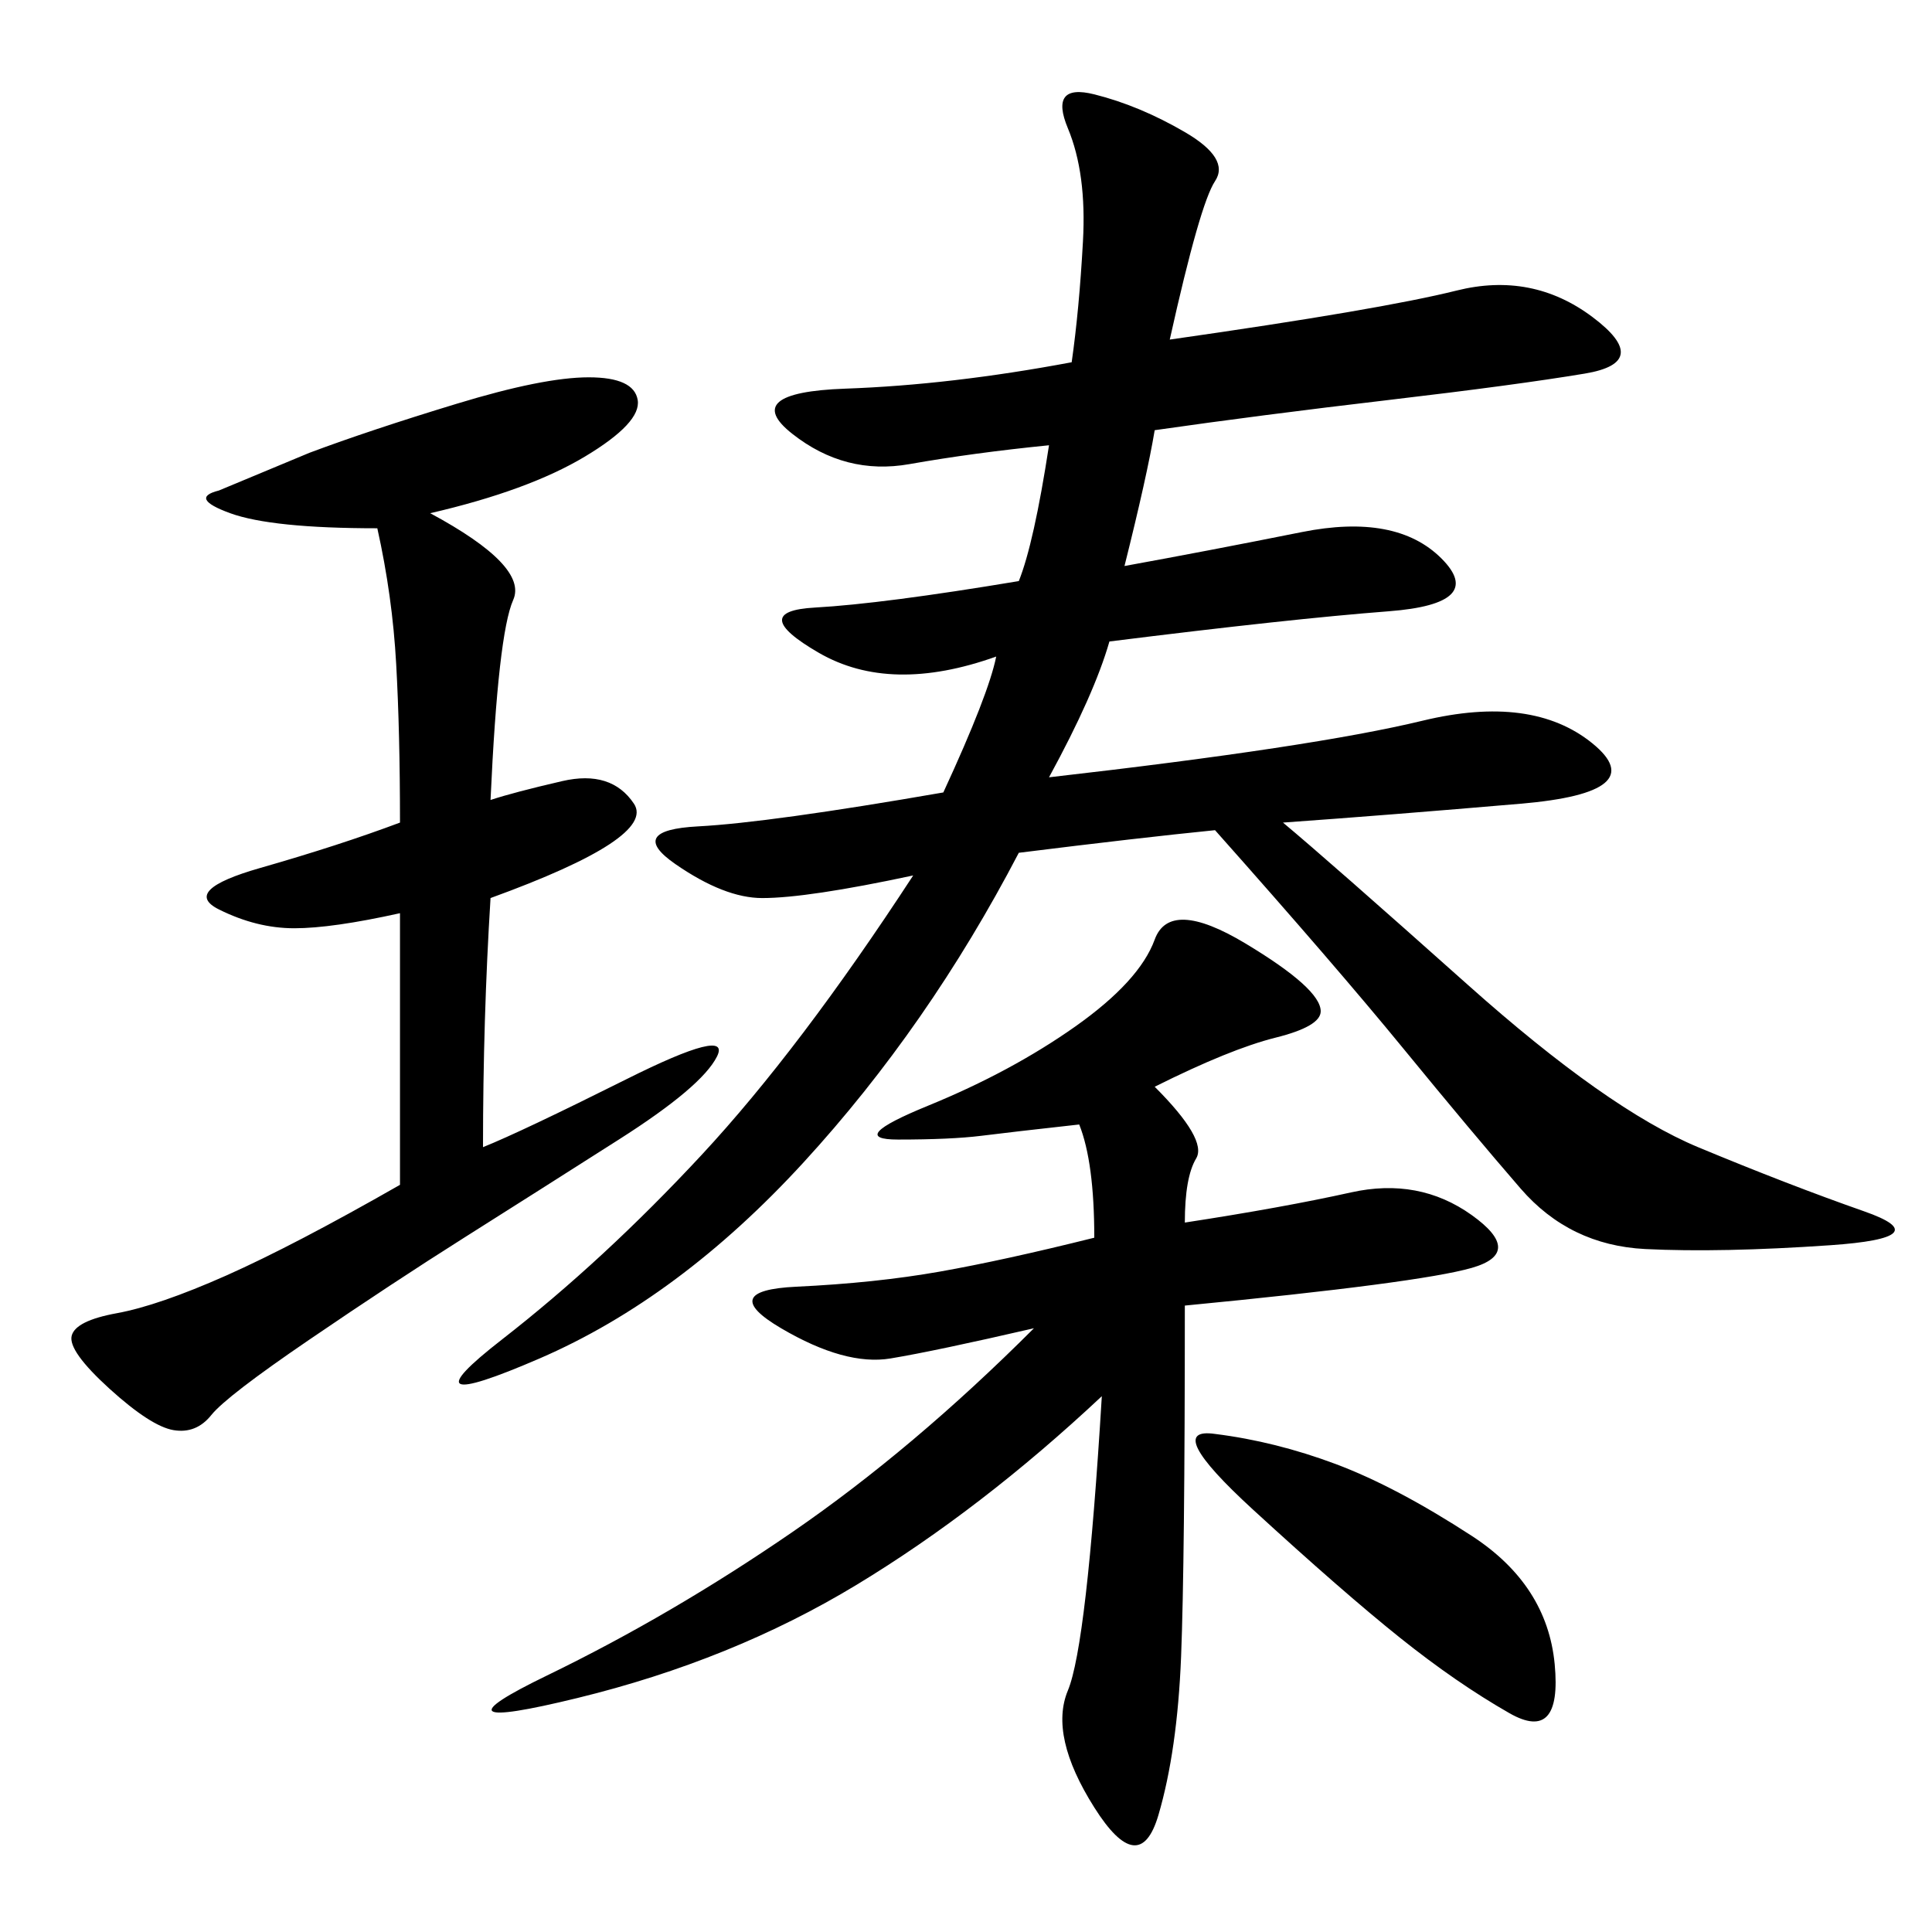 <svg xmlns="http://www.w3.org/2000/svg" xmlns:xlink="http://www.w3.org/1999/xlink" width="300" height="300"><path d="M181.64 52.73Q214.45 48.05 226.17 45.12Q237.89 42.19 247.27 49.22Q256.64 56.25 246.09 58.01Q235.55 59.77 215.63 62.11Q195.70 64.45 179.30 66.80L179.30 66.80Q178.13 73.83 174.61 87.89L174.61 87.89Q187.50 85.55 202.15 82.62Q216.80 79.69 223.83 86.72Q230.86 93.75 215.63 94.92Q200.39 96.09 172.27 99.61L172.27 99.61Q169.92 107.81 162.89 120.70L162.89 120.70Q203.91 116.02 220.90 111.91Q237.89 107.81 247.27 115.43Q256.64 123.05 236.13 124.80Q215.63 126.56 199.22 127.73L199.22 127.73Q206.25 133.59 227.93 152.93Q249.61 172.27 263.67 178.13Q277.73 183.98 289.45 188.09Q301.17 192.19 284.18 193.36Q267.19 194.53 255.47 193.95Q243.75 193.36 236.13 184.57Q228.52 175.78 217.97 162.89Q207.42 150 188.67 128.91L188.67 128.91Q176.95 130.08 158.20 132.42L158.20 132.42Q144.14 159.38 124.80 180.47Q105.47 201.56 83.79 210.94Q62.11 220.31 77.93 208.01Q93.75 195.70 108.98 179.30Q124.22 162.89 141.80 135.94L141.80 135.94Q125.39 139.45 118.36 139.45L118.36 139.45Q112.50 139.45 104.88 134.18Q97.27 128.91 108.40 128.32Q119.53 127.73 146.48 123.05L146.48 123.05Q153.52 107.81 154.69 101.95L154.69 101.95Q138.28 107.81 127.15 101.37Q116.02 94.92 126.56 94.34Q137.11 93.75 158.20 90.23L158.20 90.23Q160.55 84.38 162.89 69.14L162.89 69.14Q151.17 70.31 141.21 72.07Q131.25 73.83 123.05 67.38Q114.84 60.94 131.25 60.35Q147.66 59.77 166.41 56.25L166.41 56.25Q167.58 48.05 168.16 37.50Q168.75 26.95 165.82 19.92Q162.89 12.89 169.92 14.65Q176.95 16.41 183.98 20.51Q191.02 24.61 188.67 28.13Q186.33 31.64 181.64 52.73L181.64 52.73ZM171.09 216.80Q152.34 234.38 133.01 246.09Q113.67 257.81 89.65 263.67Q65.63 269.53 84.96 260.16Q104.30 250.78 123.05 237.89Q141.80 225 160.55 206.25L160.55 206.25Q145.31 209.77 138.28 210.94Q131.25 212.11 121.29 206.25Q111.33 200.39 123.63 199.80Q135.94 199.22 145.90 197.46Q155.86 195.70 169.92 192.19L169.92 192.19Q169.92 180.47 167.58 174.61L167.58 174.61Q157.03 175.78 152.34 176.37Q147.66 176.95 139.45 176.95L139.45 176.95Q131.25 176.95 144.14 171.68Q157.03 166.41 166.99 159.38Q176.95 152.34 179.30 145.90Q181.64 139.45 193.36 146.48Q205.08 153.52 205.08 157.03L205.08 157.03Q205.08 159.38 198.05 161.13Q191.02 162.89 179.30 168.75L179.30 168.75Q187.50 176.95 185.74 179.88Q183.98 182.81 183.98 189.84L183.98 189.84Q199.22 187.50 209.77 185.16Q220.31 182.81 228.52 188.67Q236.72 194.53 228.52 196.88Q220.31 199.22 183.98 202.73L183.98 202.73Q183.98 242.58 183.40 257.23Q182.81 271.88 179.88 281.84Q176.95 291.80 169.92 280.66Q162.89 269.53 165.82 262.50Q168.75 255.47 171.09 216.80L171.09 216.80ZM66.80 79.69Q82.03 87.89 79.69 93.16Q77.34 98.44 76.17 124.22L76.17 124.22Q79.69 123.05 87.30 121.29Q94.92 119.53 98.44 124.80Q101.95 130.08 76.17 139.45L76.17 139.45Q75 158.20 75 178.13L75 178.13Q80.86 175.78 97.27 167.58Q113.67 159.38 111.33 164.06Q108.98 168.75 96.09 176.95Q83.20 185.16 72.07 192.19Q60.94 199.22 48.05 208.01Q35.16 216.80 32.81 219.73Q30.47 222.66 26.95 222.07Q23.44 221.48 16.99 215.63Q10.55 209.77 11.13 207.42Q11.72 205.08 18.16 203.91Q24.61 202.73 35.16 198.05Q45.70 193.36 62.11 183.98L62.11 183.98L62.11 141.80Q51.56 144.14 45.70 144.14L45.70 144.14Q39.84 144.14 33.98 141.21Q28.13 138.28 40.43 134.77Q52.73 131.25 62.11 127.73L62.11 127.73Q62.11 113.67 61.52 103.13Q60.94 92.58 58.59 82.03L58.59 82.03Q42.19 82.03 35.74 79.69Q29.30 77.34 33.98 76.17L33.98 76.17L48.05 70.31Q57.42 66.80 70.90 62.70Q84.38 58.59 91.41 58.59L91.41 58.59Q98.44 58.59 99.02 62.11Q99.61 65.63 90.82 70.90Q82.03 76.17 66.80 79.69L66.80 79.69ZM188.67 222.66Q198.05 223.83 207.42 227.34Q216.80 230.86 228.52 238.48Q240.23 246.09 241.41 258.40Q242.58 270.70 234.38 266.02Q226.17 261.33 217.38 254.30Q208.59 247.27 194.53 234.38Q180.47 221.48 188.67 222.66L188.67 222.66Z"/></svg>